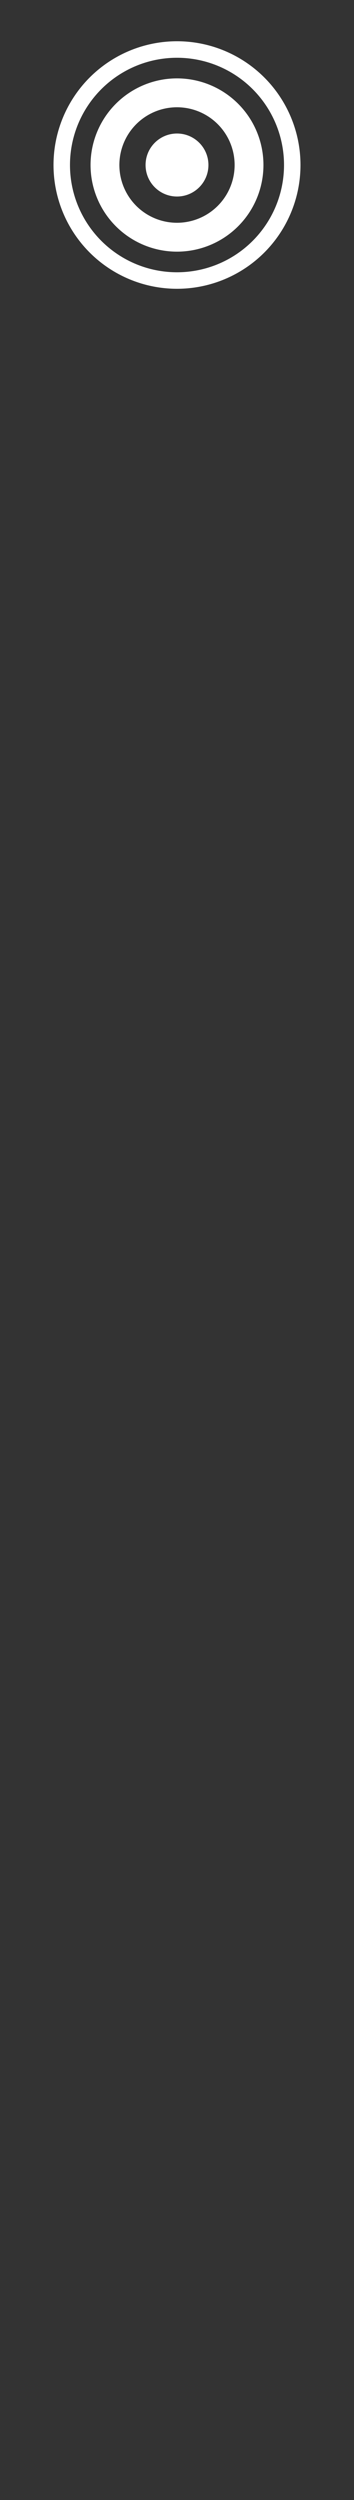 <svg id="レイヤー_1" data-name="レイヤー 1" xmlns="http://www.w3.org/2000/svg" viewBox="0 0 43 303"><rect x="0" y="0" width="43" height="303" fill="#333333" stroke="none"/><defs><style>.cls-1,.cls-3{fill:none;}.cls-2{fill:#fff;}.cls-3{stroke:#fff;stroke-miterlimit:10;stroke-width:2px;}</style></defs><rect class="cls-1" width="43" height="303"/><path class="cls-2" d="M941.528,273.115a10.5,10.5,0,1,0,10.5,10.5A10.5,10.5,0,0,0,941.528,273.115Zm0,17.5a7,7,0,1,1,7-7A7,7,0,0,1,941.528,290.615Z" transform="translate(-920.028 -263.615)"/><circle class="cls-2" cx="21.5" cy="20" r="3.818"/><circle class="cls-3" cx="21.5" cy="20" r="14"/></svg>